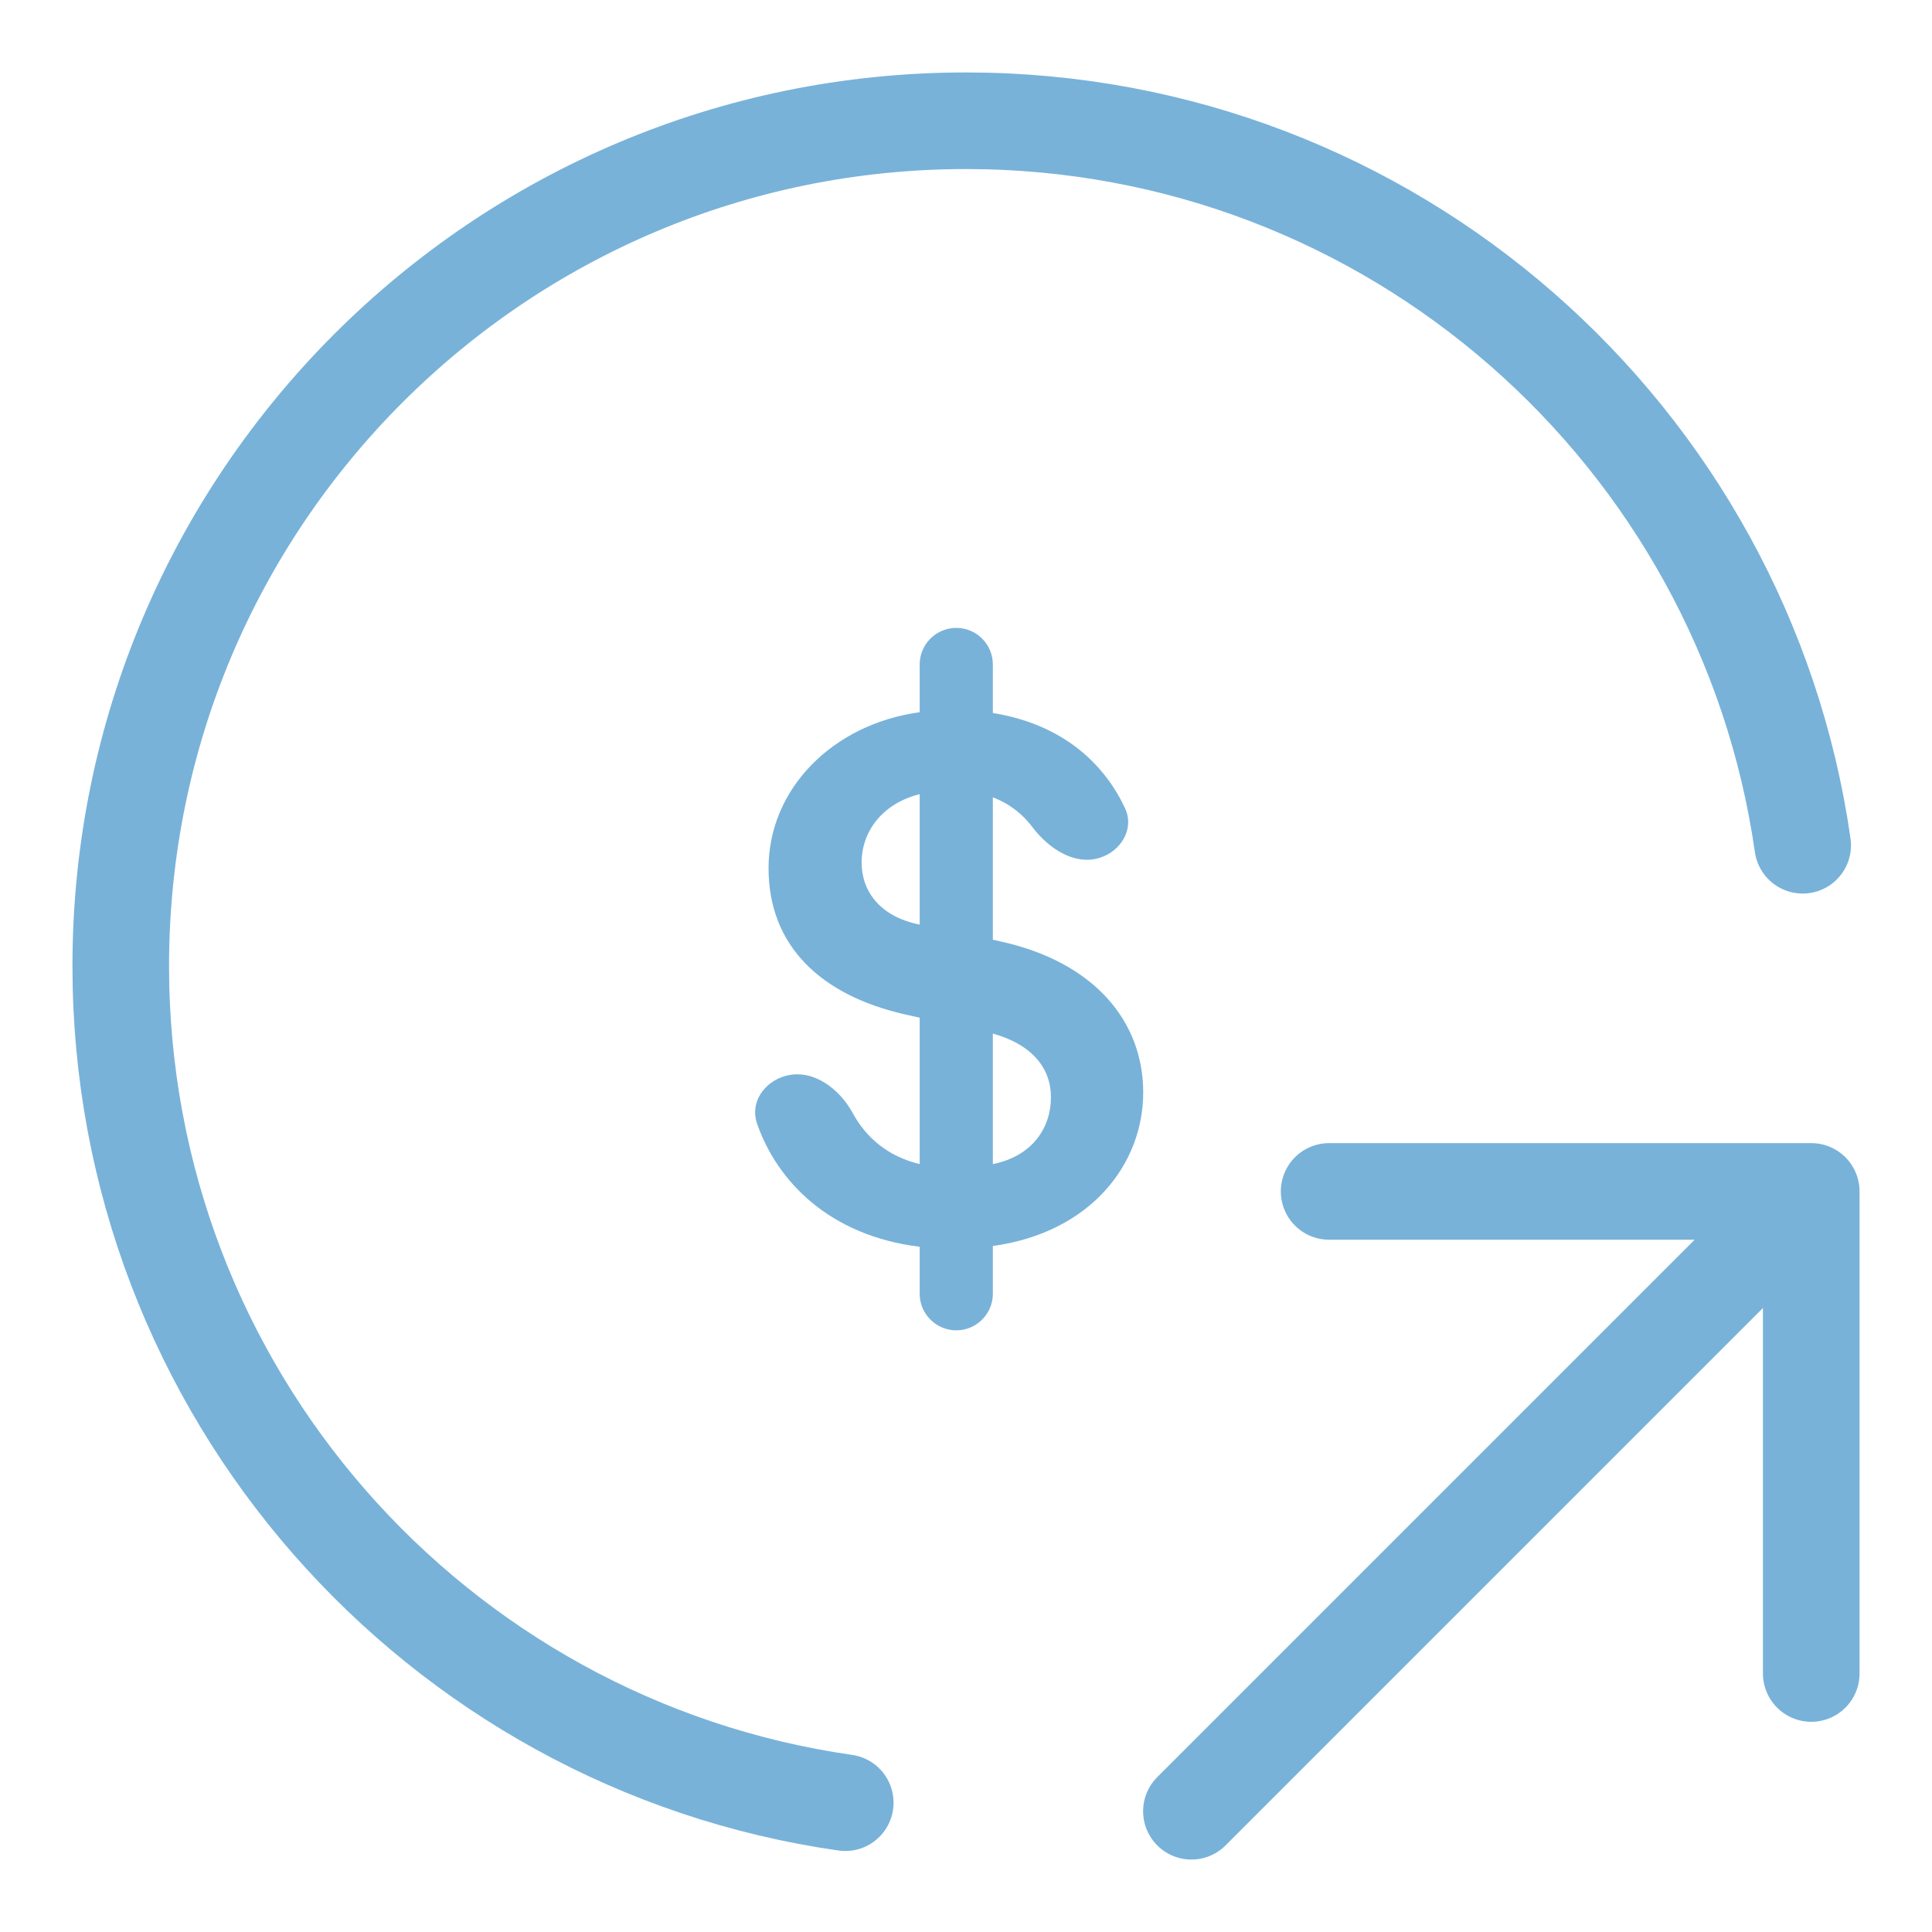 <svg width="40" height="40" viewBox="0 0 40 40" fill="none" xmlns="http://www.w3.org/2000/svg">
<path d="M17.5 37.323C9.019 36.11 2.5 28.816 2.5 20C2.5 10.335 10.335 2.5 20 2.5C28.816 2.5 36.11 9.019 37.323 17.5" stroke="#78B2D9" stroke-width="2" stroke-linecap="round"/>
<path d="M20.556 26.785C20.556 27.203 20.217 27.543 19.799 27.543C19.38 27.543 19.041 27.203 19.041 26.785V25.813C17.16 25.583 16.08 24.442 15.672 23.257C15.524 22.825 15.822 22.397 16.262 22.276C16.825 22.12 17.377 22.534 17.656 23.047C17.926 23.544 18.376 23.942 19.041 24.101V21.07L18.744 21.004C16.999 20.609 15.912 19.588 15.912 17.974C15.912 16.343 17.229 14.993 19.041 14.746V13.758C19.041 13.339 19.38 13 19.799 13C20.217 13 20.556 13.339 20.556 13.758V14.762C22.051 15.003 22.884 15.858 23.293 16.734C23.49 17.157 23.214 17.62 22.769 17.76C22.244 17.925 21.704 17.562 21.373 17.122C21.184 16.871 20.92 16.646 20.556 16.508V19.456L20.704 19.489C22.664 19.917 23.669 21.152 23.669 22.618C23.669 24.101 22.582 25.517 20.556 25.797V26.785ZM17.839 17.858C17.839 18.451 18.218 18.979 19.041 19.143V16.442C18.25 16.64 17.839 17.233 17.839 17.858ZM21.759 22.717C21.759 22.124 21.38 21.63 20.556 21.399V24.101C21.38 23.936 21.759 23.343 21.759 22.717Z" fill="#78B2D9"/>
<path d="M24.667 37.5L37.5 24.667M37.5 24.667L27.518 24.667M37.5 24.667L37.5 34.648" stroke="#78B2D9" stroke-width="2" stroke-linecap="round" stroke-linejoin="round"/>
</svg>
